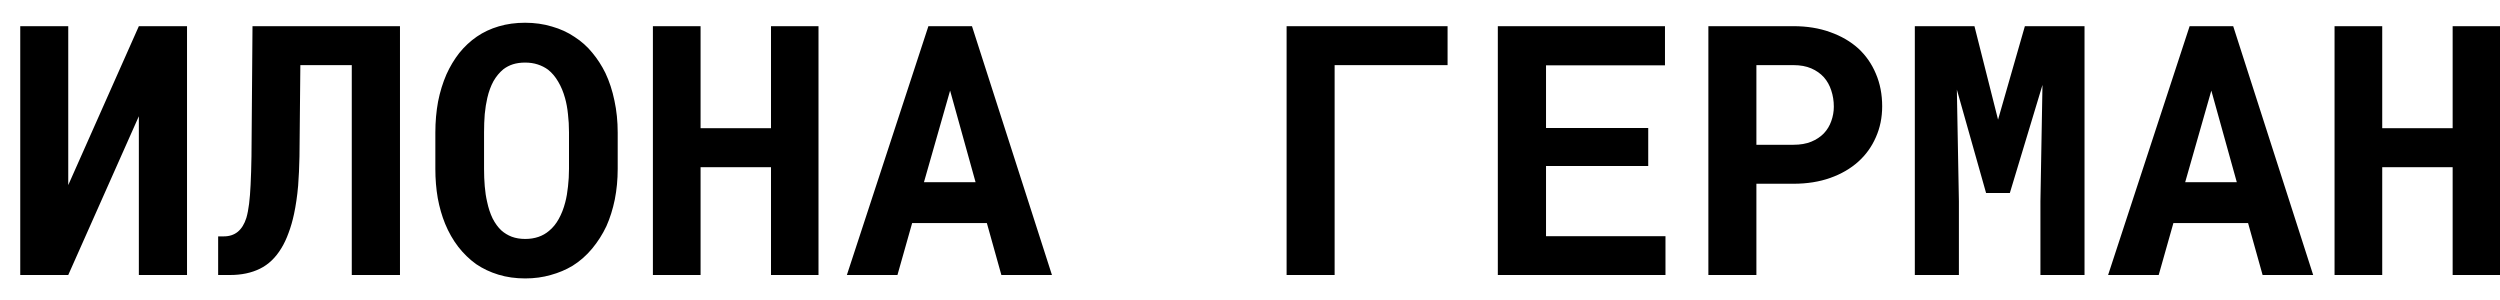 <?xml version="1.0" encoding="UTF-8"?> <svg xmlns="http://www.w3.org/2000/svg" width="100" height="12" viewBox="0 0 100 12" fill="none"><path d="M5.554 1.047H7.481V11H5.554V4.649L2.73 11H0.81V1.047H2.73V7.404L5.554 1.047ZM15.999 1.047V11H14.071V2.605H12.014L11.979 6.256C11.975 6.47 11.968 6.675 11.959 6.871C11.95 7.067 11.938 7.254 11.925 7.432C11.907 7.641 11.884 7.84 11.856 8.026C11.829 8.213 11.797 8.391 11.761 8.56C11.701 8.838 11.629 9.09 11.542 9.318C11.46 9.546 11.364 9.749 11.255 9.927C11.027 10.305 10.742 10.579 10.4 10.747C10.059 10.916 9.66 11 9.204 11H8.726V9.455H8.951C9.174 9.455 9.361 9.394 9.512 9.271C9.662 9.147 9.776 8.963 9.854 8.717C9.899 8.562 9.936 8.375 9.963 8.156C9.99 7.938 10.011 7.682 10.024 7.391C10.034 7.227 10.04 7.051 10.045 6.864C10.05 6.673 10.054 6.47 10.059 6.256L10.1 1.047H15.999ZM24.708 6.755C24.708 7.183 24.669 7.591 24.592 7.979C24.514 8.361 24.403 8.717 24.257 9.045C24.102 9.373 23.91 9.674 23.683 9.947C23.455 10.221 23.195 10.449 22.903 10.631C22.639 10.79 22.347 10.913 22.028 11C21.714 11.091 21.374 11.137 21.01 11.137C20.622 11.137 20.265 11.087 19.936 10.986C19.608 10.886 19.31 10.745 19.041 10.562C18.777 10.371 18.54 10.141 18.33 9.872C18.12 9.599 17.945 9.291 17.804 8.949C17.676 8.635 17.578 8.293 17.51 7.924C17.446 7.555 17.414 7.165 17.414 6.755V5.306C17.414 4.868 17.451 4.453 17.523 4.062C17.601 3.67 17.713 3.307 17.858 2.975C18 2.66 18.171 2.375 18.371 2.12C18.576 1.865 18.811 1.646 19.075 1.464C19.335 1.286 19.627 1.149 19.95 1.054C20.274 0.958 20.625 0.91 21.003 0.91C21.386 0.91 21.744 0.96 22.076 1.061C22.413 1.156 22.716 1.295 22.985 1.478C23.254 1.651 23.489 1.86 23.689 2.106C23.895 2.353 24.07 2.624 24.216 2.92C24.375 3.257 24.496 3.626 24.578 4.027C24.665 4.428 24.708 4.854 24.708 5.306V6.755ZM22.76 5.292C22.76 5.037 22.746 4.795 22.719 4.567C22.696 4.335 22.657 4.121 22.602 3.925C22.534 3.679 22.443 3.46 22.329 3.269C22.215 3.073 22.081 2.913 21.926 2.79C21.803 2.699 21.664 2.628 21.509 2.578C21.358 2.528 21.19 2.503 21.003 2.503C20.825 2.503 20.663 2.526 20.518 2.571C20.376 2.617 20.249 2.683 20.135 2.77C19.98 2.897 19.848 3.057 19.738 3.248C19.634 3.439 19.551 3.663 19.492 3.918C19.447 4.114 19.412 4.328 19.39 4.561C19.371 4.793 19.362 5.037 19.362 5.292V6.755C19.362 6.996 19.371 7.229 19.39 7.452C19.408 7.675 19.44 7.883 19.485 8.074C19.535 8.316 19.608 8.537 19.704 8.737C19.804 8.933 19.921 9.093 20.053 9.216C20.176 9.325 20.315 9.41 20.47 9.469C20.629 9.528 20.809 9.558 21.01 9.558C21.201 9.558 21.377 9.53 21.536 9.476C21.696 9.421 21.837 9.341 21.96 9.236C22.115 9.109 22.245 8.949 22.35 8.758C22.459 8.562 22.546 8.341 22.609 8.095C22.66 7.903 22.696 7.694 22.719 7.466C22.746 7.238 22.76 7.001 22.76 6.755V5.292ZM32.74 11H30.84V6.687H28.023V11H26.116V1.047H28.023V5.128H30.84V1.047H32.74V11ZM39.474 8.922H36.486L35.898 11H33.875L37.136 1.047H38.879L42.078 11H40.055L39.474 8.922ZM36.958 7.288H39.023L38.004 3.624L36.958 7.288ZM57.903 2.605H53.385V11H51.464V1.047H57.903V2.605ZM65.929 6.639H61.841V9.448H66.619V11H59.913V1.047H66.599V2.612H61.841V5.121H65.929V6.639ZM70.256 7.35V11H68.335V1.047H71.739C72.282 1.047 72.772 1.127 73.209 1.286C73.647 1.441 74.02 1.658 74.33 1.936C74.635 2.218 74.87 2.555 75.034 2.947C75.203 3.339 75.287 3.774 75.287 4.253C75.287 4.7 75.203 5.112 75.034 5.49C74.87 5.868 74.635 6.194 74.33 6.468C74.02 6.746 73.647 6.962 73.209 7.117C72.772 7.272 72.282 7.35 71.739 7.35H70.256ZM70.256 5.791H71.739C72.013 5.791 72.25 5.75 72.45 5.668C72.651 5.586 72.819 5.474 72.956 5.333C73.088 5.192 73.186 5.03 73.25 4.848C73.318 4.661 73.353 4.467 73.353 4.267C73.353 4.034 73.318 3.818 73.25 3.617C73.186 3.417 73.088 3.241 72.956 3.091C72.819 2.94 72.651 2.822 72.45 2.735C72.25 2.649 72.013 2.605 71.739 2.605H70.256V5.791ZM78.978 1.047L79.922 4.786L80.995 1.047H83.381V11H81.617V8.054L81.699 3.398L80.394 7.719H79.443L78.274 3.583L78.356 8.054V11H76.593V1.047H78.978ZM89.923 8.922H86.936L86.348 11H84.324L87.585 1.047H89.328L92.527 11H90.504L89.923 8.922ZM87.407 7.288H89.472L88.453 3.624L87.407 7.288ZM100.006 11H98.106V6.687H95.289V11H93.382V1.047H95.289V5.128H98.106V1.047H100.006V11Z" fill="black"></path></svg> 